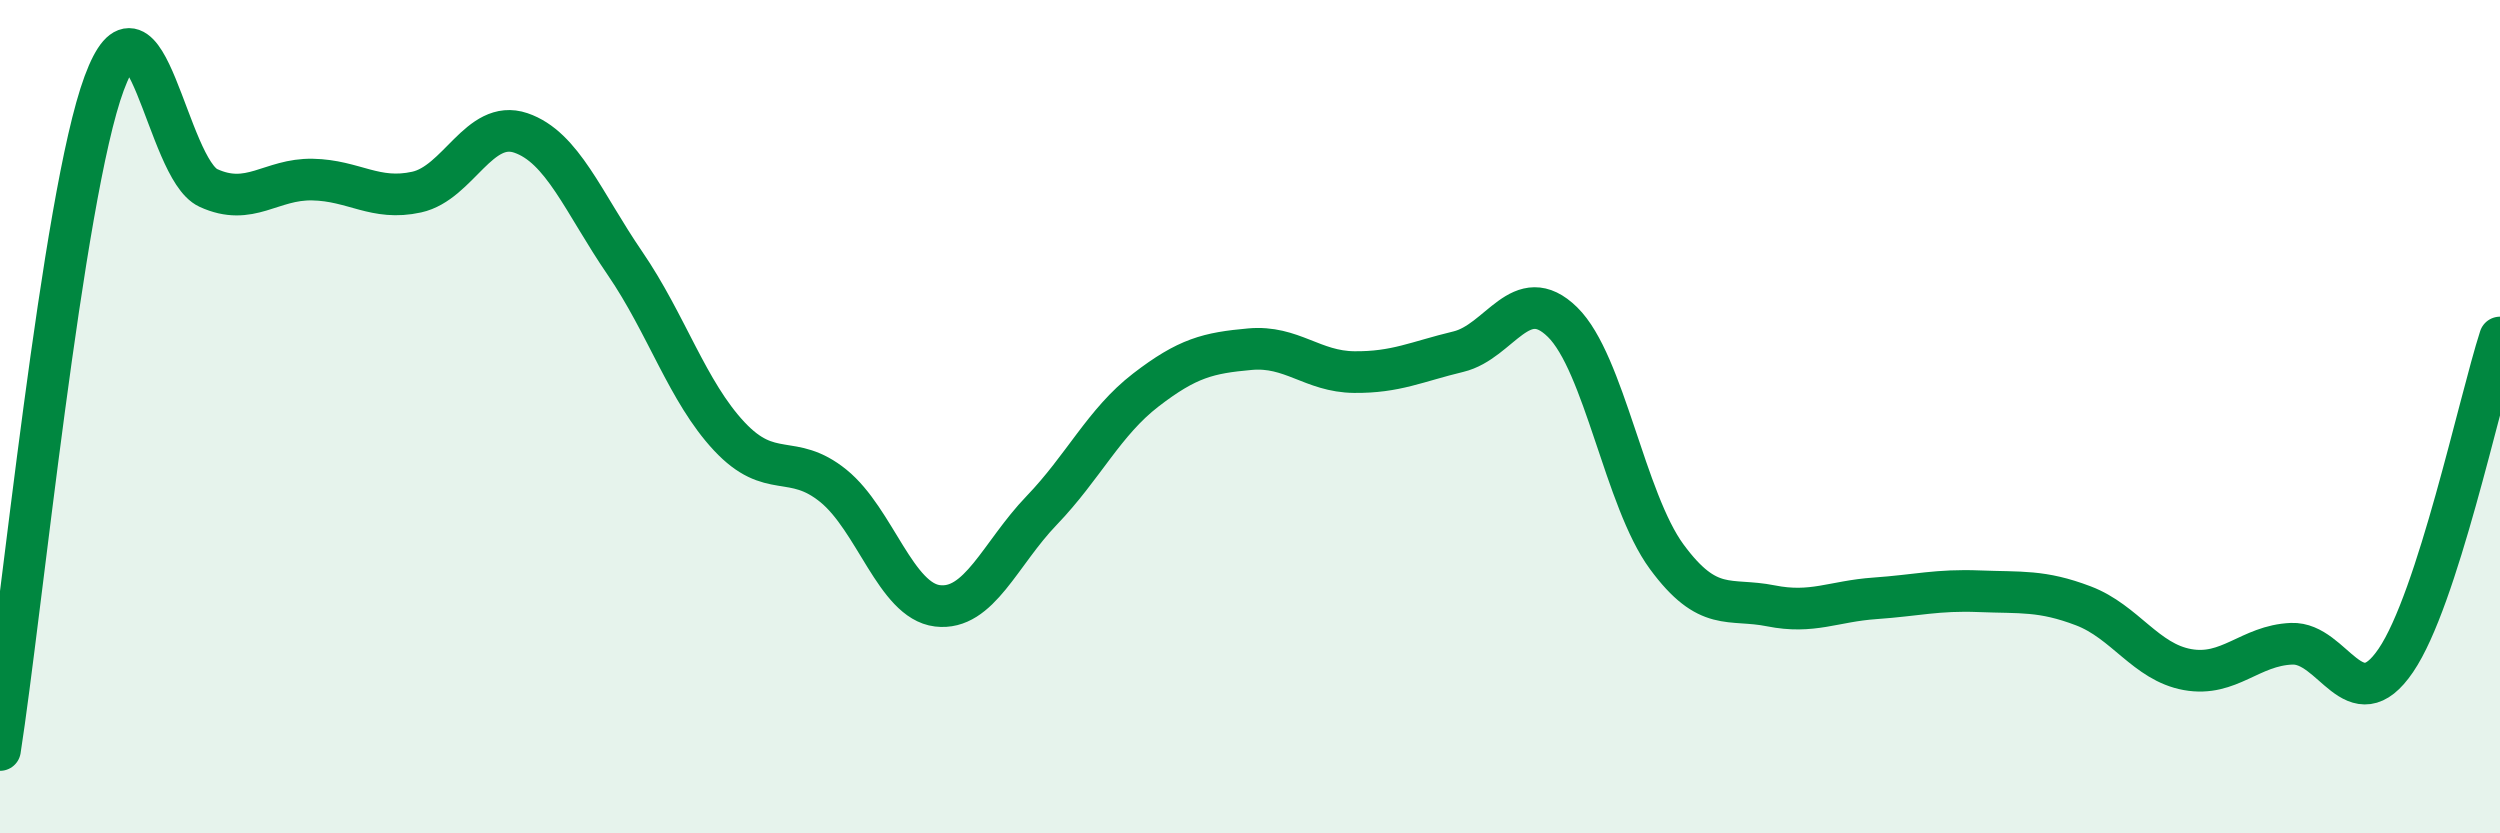 
    <svg width="60" height="20" viewBox="0 0 60 20" xmlns="http://www.w3.org/2000/svg">
      <path
        d="M 0,18 C 0.5,14.8 1.5,4.7 2.5,2 C 3.5,-0.7 4,4.05 5,4.51 C 6,4.97 6.5,4.29 7.5,4.31 C 8.5,4.33 9,4.83 10,4.61 C 11,4.39 11.5,2.85 12.5,3.19 C 13.5,3.53 14,4.86 15,6.32 C 16,7.78 16.5,9.4 17.5,10.47 C 18.5,11.54 19,10.85 20,11.66 C 21,12.47 21.5,14.42 22.5,14.54 C 23.5,14.66 24,13.29 25,12.25 C 26,11.21 26.5,10.13 27.5,9.36 C 28.5,8.59 29,8.47 30,8.38 C 31,8.29 31.5,8.92 32.5,8.93 C 33.5,8.94 34,8.68 35,8.44 C 36,8.2 36.5,6.75 37.5,7.73 C 38.5,8.71 39,12 40,13.36 C 41,14.72 41.5,14.34 42.5,14.54 C 43.5,14.74 44,14.43 45,14.36 C 46,14.29 46.5,14.15 47.5,14.19 C 48.5,14.23 49,14.16 50,14.54 C 51,14.92 51.5,15.89 52.5,16.07 C 53.5,16.25 54,15.49 55,15.45 C 56,15.41 56.5,17.32 57.5,15.85 C 58.5,14.38 59.5,9.65 60,8.1L60 20L0 20Z"
        fill="#008740"
        opacity="0.1"
        stroke-linecap="round"
        stroke-linejoin="round"
      />
      <path
        d="M 0,18 C 0.5,14.8 1.5,4.7 2.5,2 C 3.5,-0.7 4,4.05 5,4.51 C 6,4.97 6.5,4.29 7.5,4.31 C 8.5,4.33 9,4.83 10,4.61 C 11,4.39 11.5,2.85 12.5,3.19 C 13.5,3.53 14,4.86 15,6.32 C 16,7.78 16.5,9.4 17.5,10.47 C 18.5,11.54 19,10.85 20,11.66 C 21,12.47 21.5,14.42 22.5,14.54 C 23.5,14.66 24,13.29 25,12.25 C 26,11.21 26.5,10.13 27.5,9.36 C 28.5,8.59 29,8.47 30,8.38 C 31,8.29 31.5,8.92 32.5,8.93 C 33.5,8.94 34,8.68 35,8.44 C 36,8.2 36.5,6.75 37.5,7.73 C 38.5,8.71 39,12 40,13.36 C 41,14.72 41.5,14.34 42.5,14.54 C 43.5,14.74 44,14.43 45,14.36 C 46,14.29 46.5,14.15 47.5,14.19 C 48.5,14.23 49,14.16 50,14.54 C 51,14.92 51.5,15.89 52.5,16.07 C 53.5,16.25 54,15.49 55,15.45 C 56,15.41 56.5,17.32 57.5,15.85 C 58.5,14.38 59.5,9.65 60,8.1"
        stroke="#008740"
        stroke-width="1"
        fill="none"
        stroke-linecap="round"
        stroke-linejoin="round"
      />
    </svg>
  